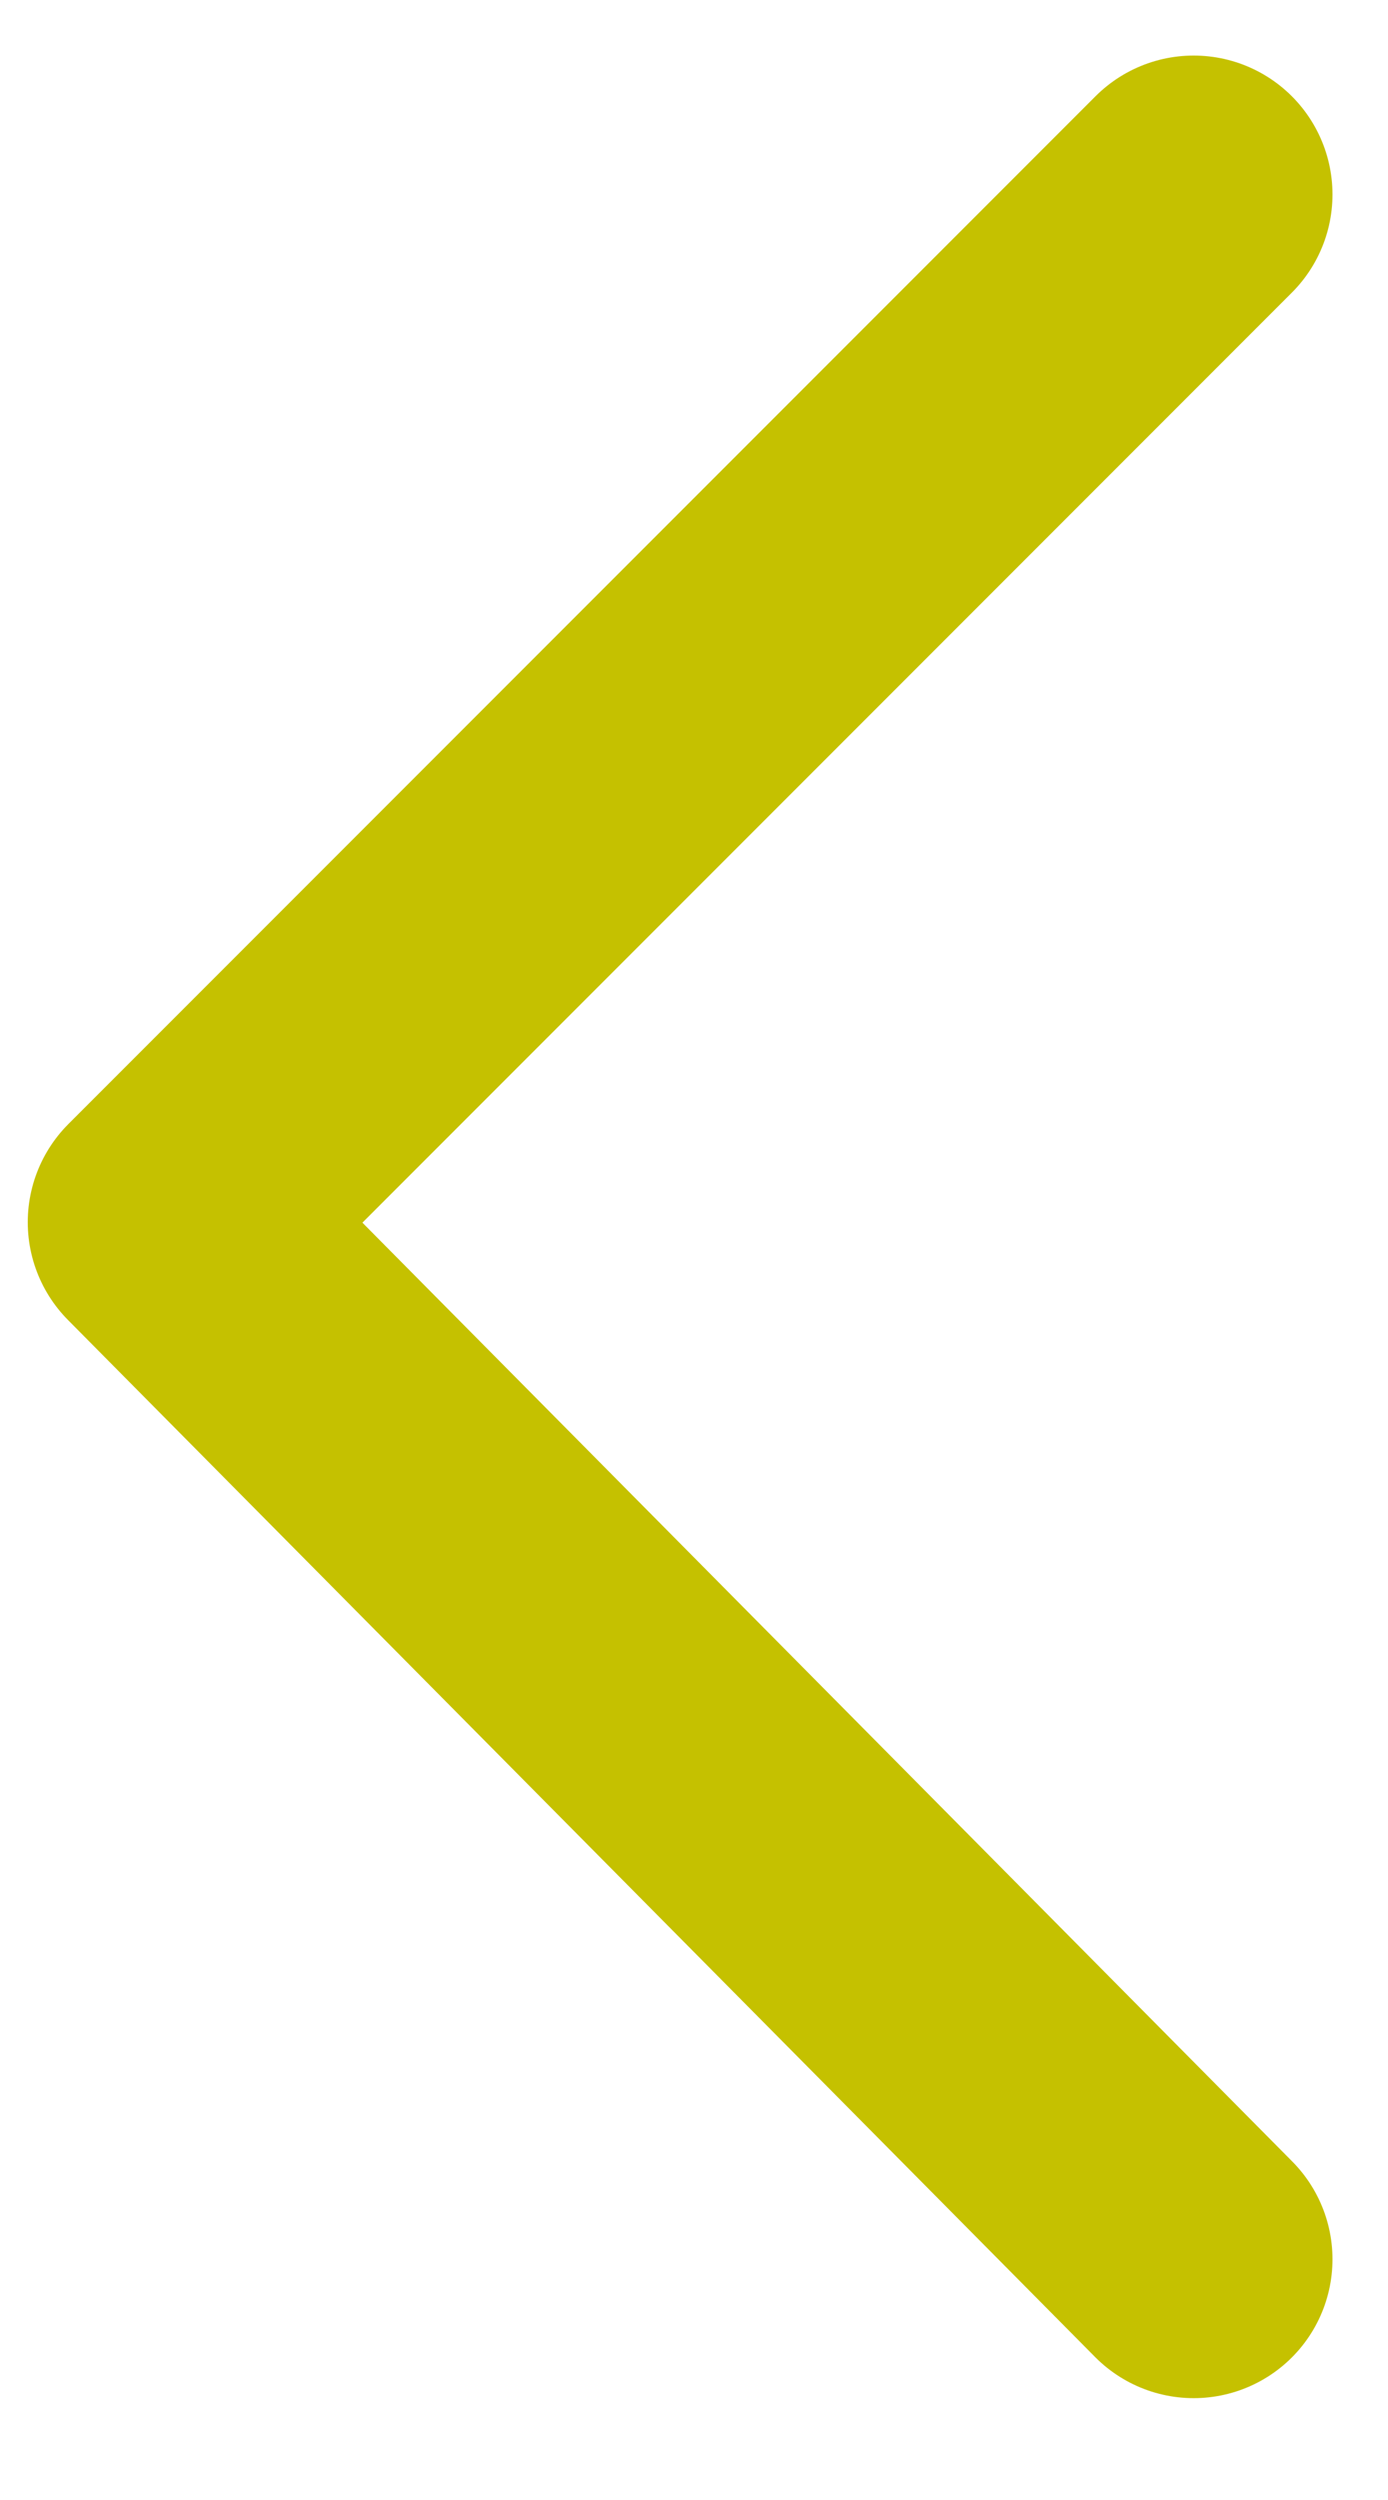 <svg version="1.2" xmlns="http://www.w3.org/2000/svg" viewBox="0 0 15 27" width="15" height="27"><style>.a{fill:none;stroke:#c5c100;stroke-linecap:round;stroke-linejoin:round;stroke-width:3}</style><path fill-rule="evenodd" class="a" d="m12.9 2.1l-11.1 11.1 11.1 11.2"/></svg>